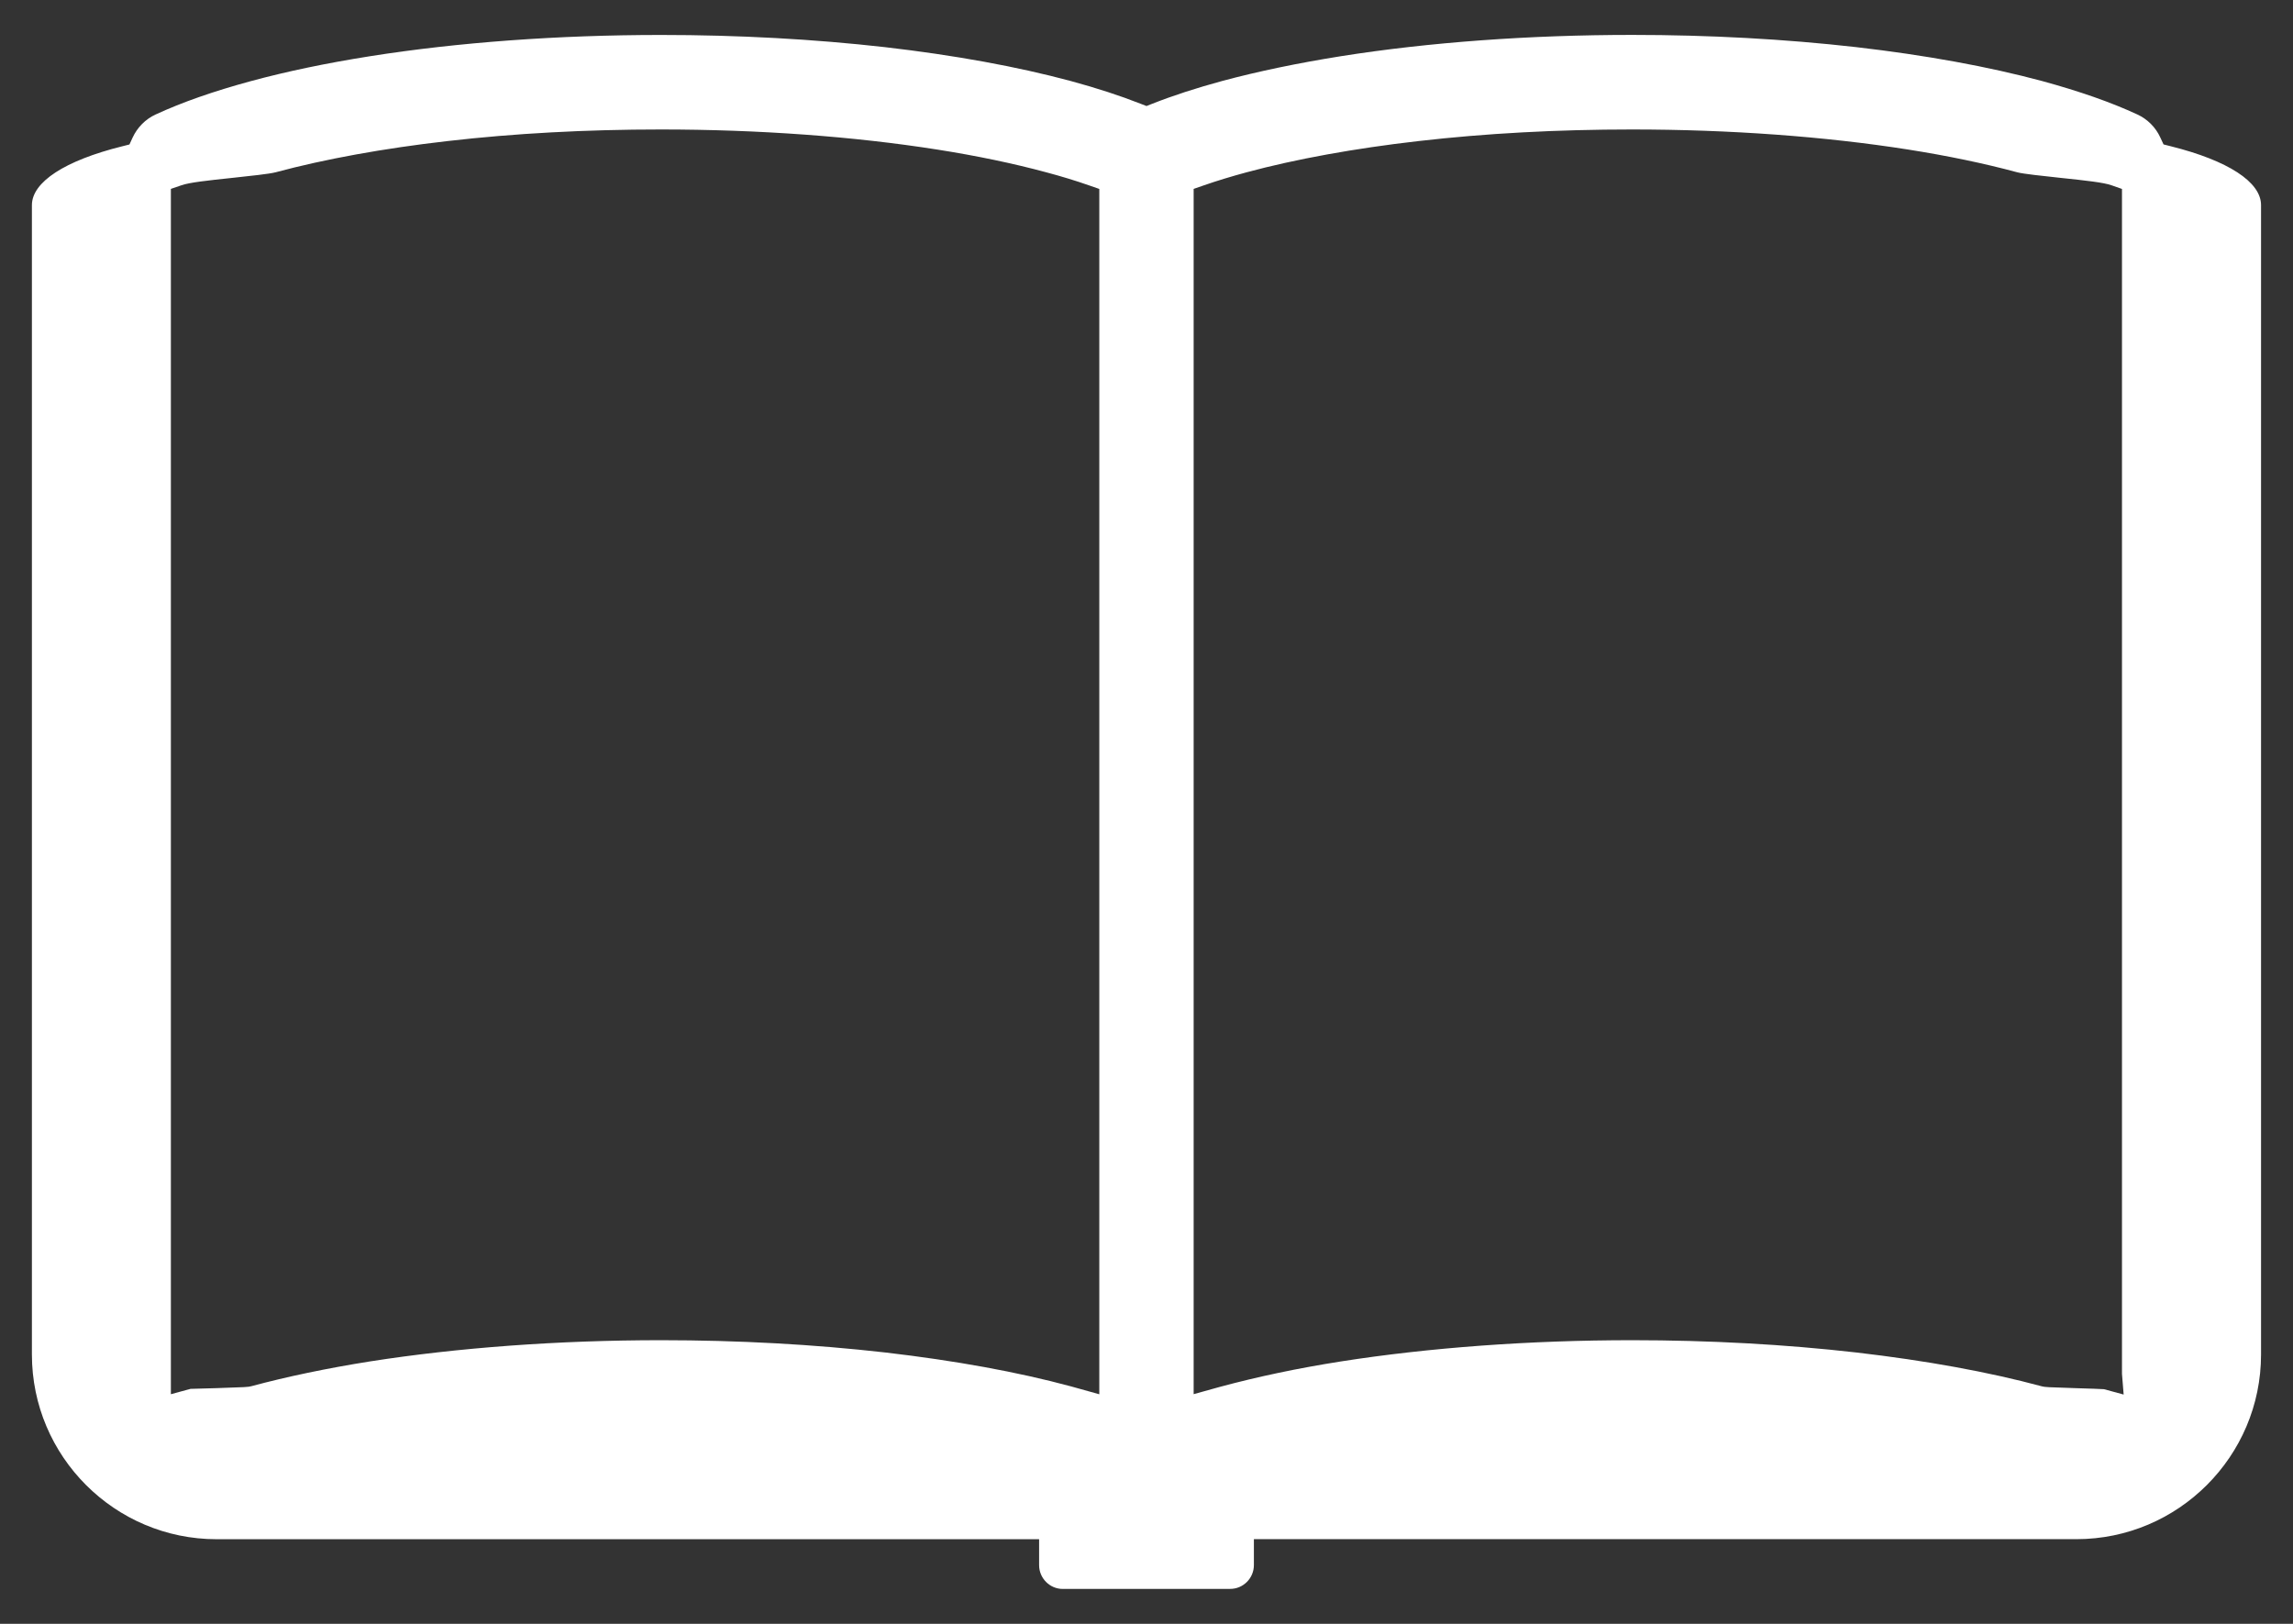 <?xml version="1.0" encoding="utf-8"?>
<!DOCTYPE svg PUBLIC "-//W3C//DTD SVG 1.1//EN" "http://www.w3.org/Graphics/SVG/1.1/DTD/svg11.dtd">
<svg version="1.1" xmlns="http://www.w3.org/2000/svg" xmlns:xlink="http://www.w3.org/1999/xlink" x="0px"
	 y="0px" width="48px" height="34px" viewBox="0 0 48 34" enable-background="new 0 0 48 34" xml:space="preserve">
<rect x="0" y="0" width="48" height="34" fill="#333333" stroke="none"/>
<path fill="#FFFFFF" d="M22.247,33.269c-0.273,0-0.495-0.225-0.495-0.498v-0.543H4.534c-2.132,0-3.866-1.735-3.866-3.867V4.295
	c0-0.483,0.689-0.933,1.891-1.232l0.151-0.038l0.065-0.142c0.1-0.216,0.271-0.389,0.483-0.486c0.557-0.257,1.211-0.486,1.999-0.7
	C6.007,1.494,6.843,1.32,7.74,1.178c1.844-0.292,3.952-0.446,6.096-0.446c1.616,0,3.196,0.086,4.695,0.256
	c1.452,0.168,2.76,0.406,3.886,0.709c0.548,0.149,1.027,0.305,1.464,0.477L24,2.22l0.119-0.047c0.436-0.172,0.914-0.327,1.463-0.477
	c0.752-0.202,1.589-0.376,2.486-0.519c1.843-0.292,3.951-0.446,6.096-0.446c1.616,0,3.195,0.086,4.693,0.256
	c1.451,0.168,2.76,0.406,3.888,0.709c0.787,0.215,1.44,0.443,1.995,0.7c0.214,0.098,0.386,0.271,0.484,0.486l0.066,0.142l0.15,0.038
	c1.201,0.3,1.891,0.749,1.891,1.232V28.36c0,2.132-1.734,3.867-3.866,3.867H26.248v0.543c0,0.273-0.222,0.498-0.495,0.498H22.247z
	 M34.164,28.061c1.619,0,3.199,0.087,4.693,0.257c1.463,0.17,2.771,0.408,3.887,0.709c0.057,0.016,0.111,0.02,0.731,0.039
	c0.255,0.008,0.505,0.015,0.569,0.021l0.411,0.112l-0.035-0.433V3.956L44.203,3.88c-0.166-0.059-0.525-0.099-1.098-0.159
	c-0.336-0.036-0.753-0.08-0.876-0.113c-0.696-0.188-1.463-0.347-2.28-0.476c-1.746-0.275-3.748-0.421-5.785-0.421
	c-1.564,0-3.068,0.081-4.472,0.243c-1.332,0.152-2.575,0.378-3.594,0.653c-0.323,0.087-0.621,0.178-0.892,0.272l-0.219,0.076v25.236
	l0.543-0.151c0.807-0.218,1.643-0.393,2.537-0.534C29.92,28.216,32.027,28.061,34.164,28.061z M13.836,28.061
	c1.619,0,3.199,0.087,4.695,0.257c1.463,0.17,2.771,0.408,3.885,0.709l0.596,0.166V3.956L22.793,3.88
	c-0.271-0.095-0.568-0.186-0.891-0.272c-0.692-0.187-1.459-0.347-2.28-0.476c-1.745-0.275-3.746-0.421-5.786-0.421
	c-1.563,0-3.067,0.081-4.47,0.243C8.034,3.106,6.791,3.332,5.771,3.607C5.647,3.641,5.229,3.685,4.894,3.721
	C4.322,3.781,3.963,3.821,3.796,3.88L3.577,3.955v25.237l0.411-0.112c0.03,0,0.28-0.007,0.536-0.015
	c0.621-0.02,0.676-0.023,0.738-0.041c0.744-0.2,1.58-0.375,2.479-0.518C9.592,28.216,11.7,28.061,13.836,28.061z"/>
</svg>
